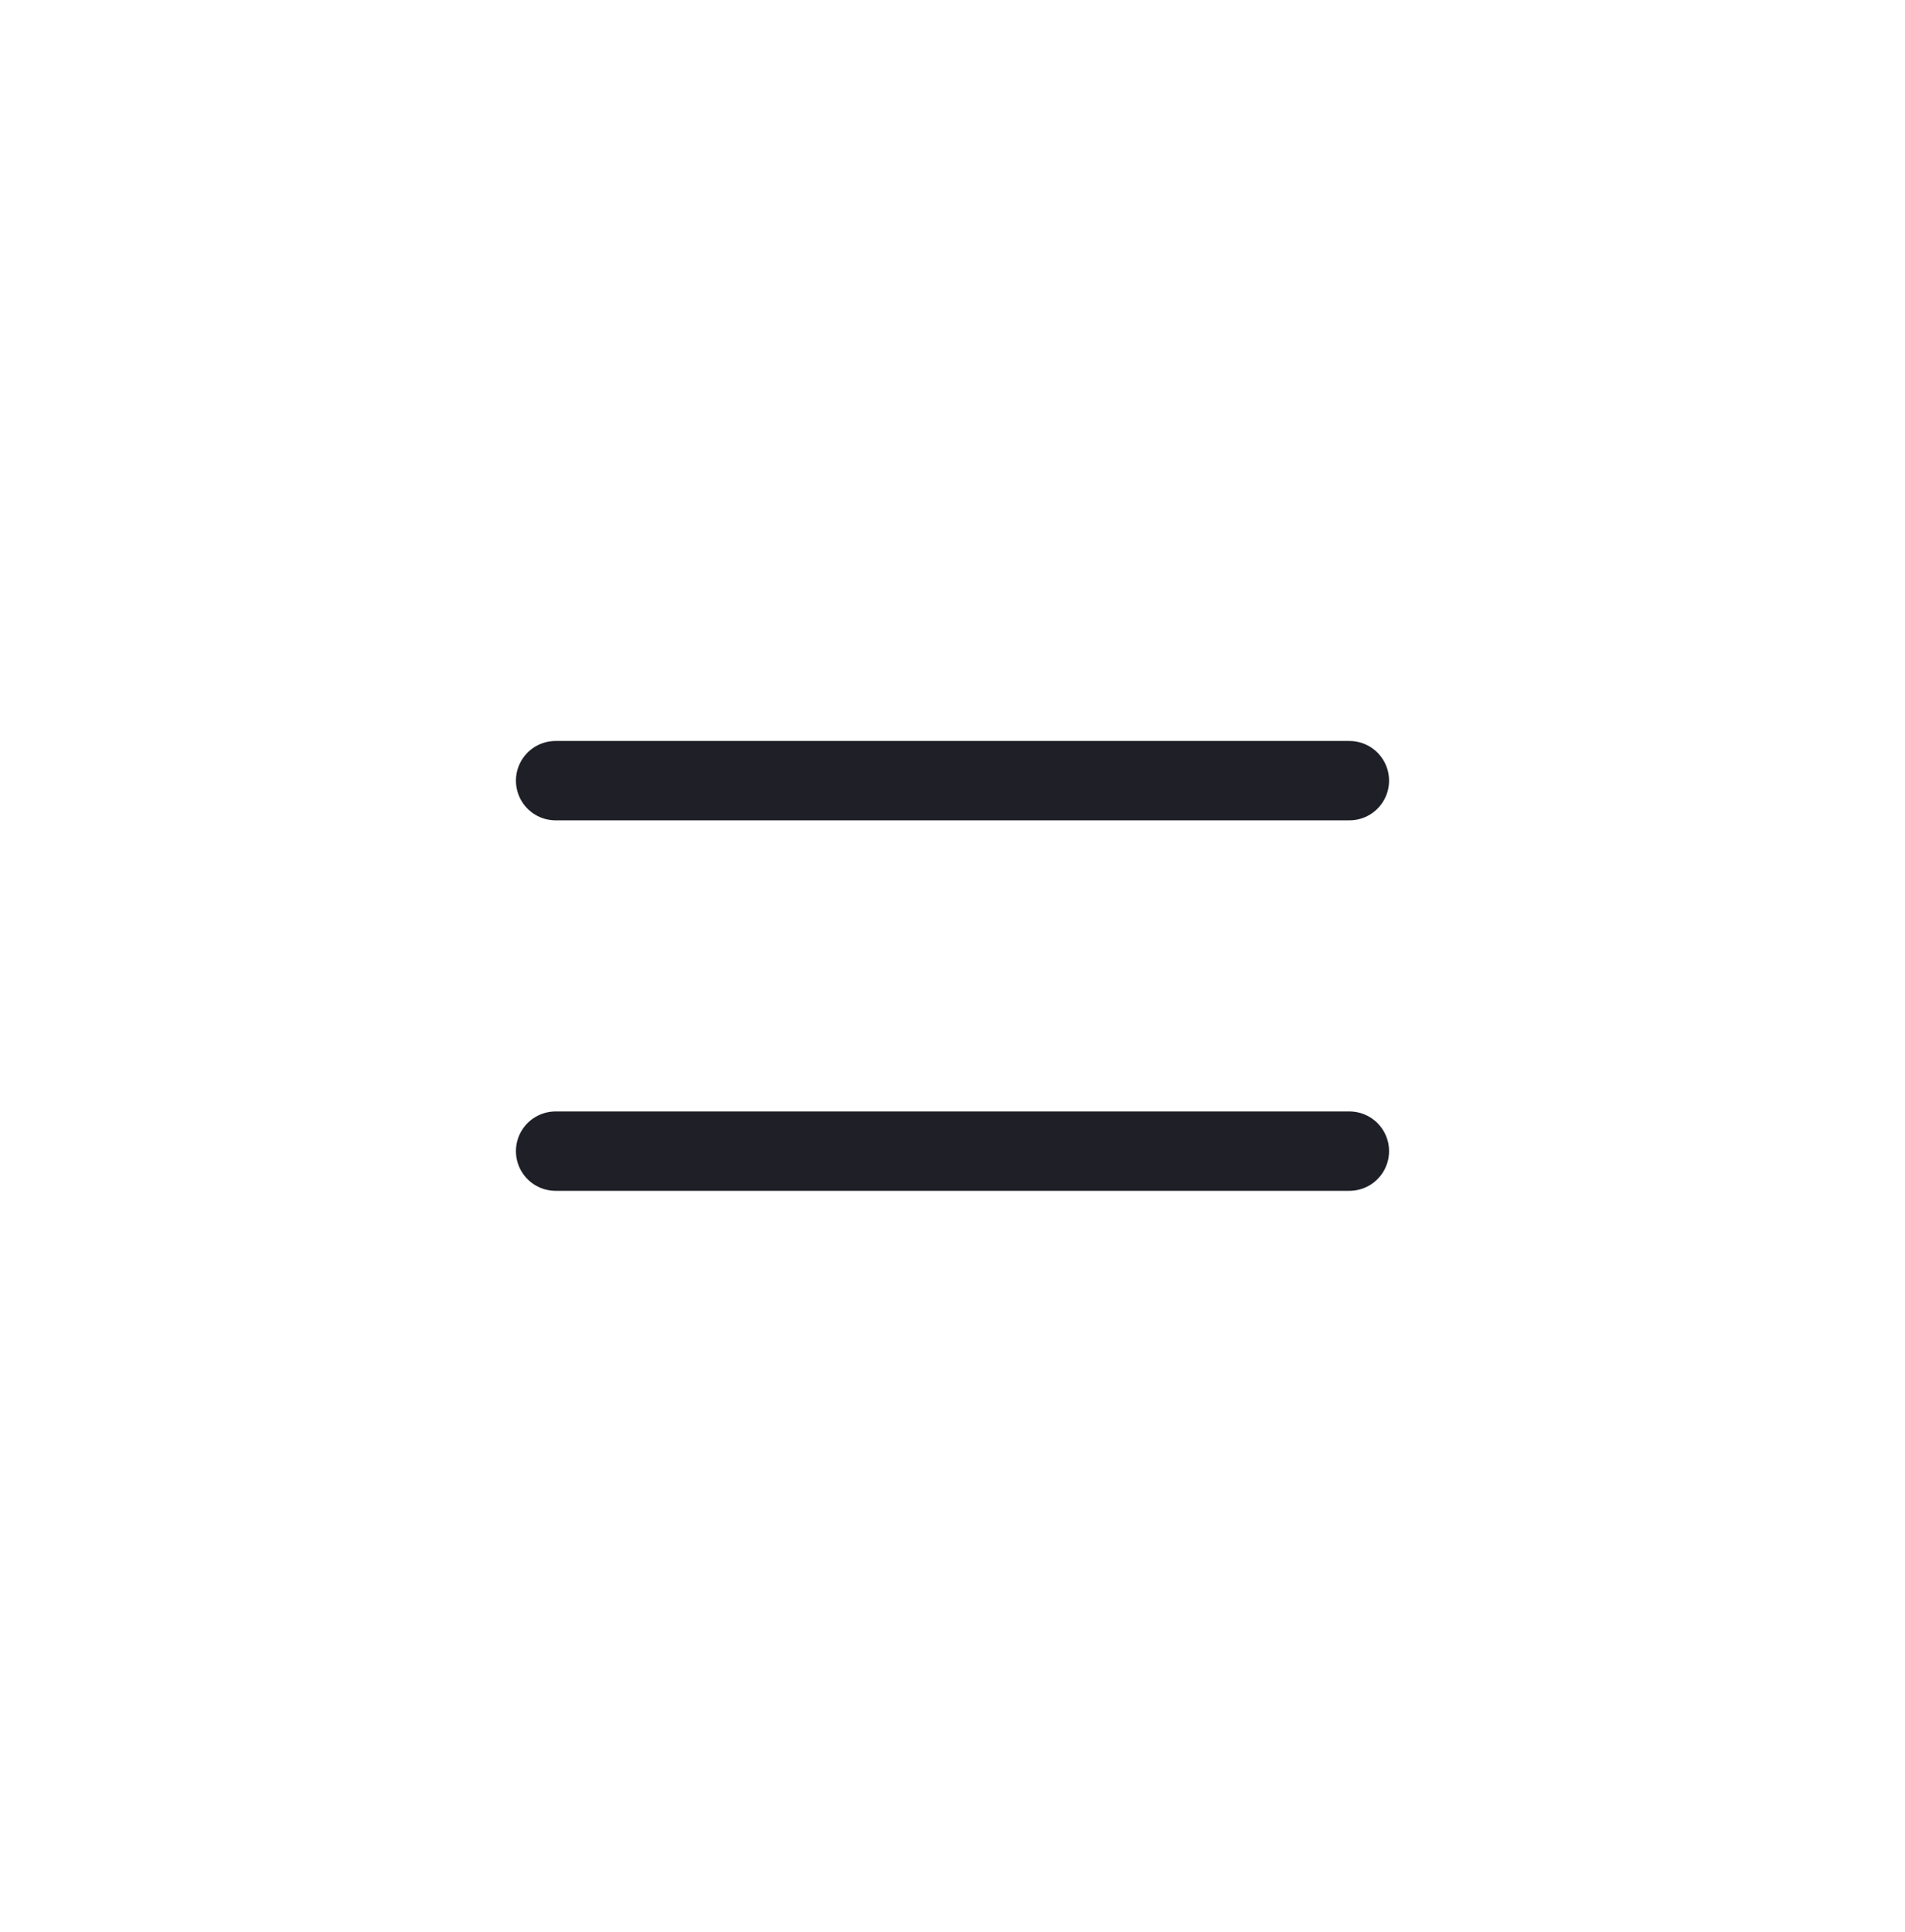 <svg width="100%" height="100%" viewBox="0 0 72 73" fill="none" xmlns="http://www.w3.org/2000/svg">
    <path d="M21 29.5H51" stroke="#1F2027" stroke-width="3" stroke-linecap="round"/>
    <path d="M21 43.5H51" stroke="#1F2027" stroke-width="3" stroke-linecap="round"/>
</svg>
